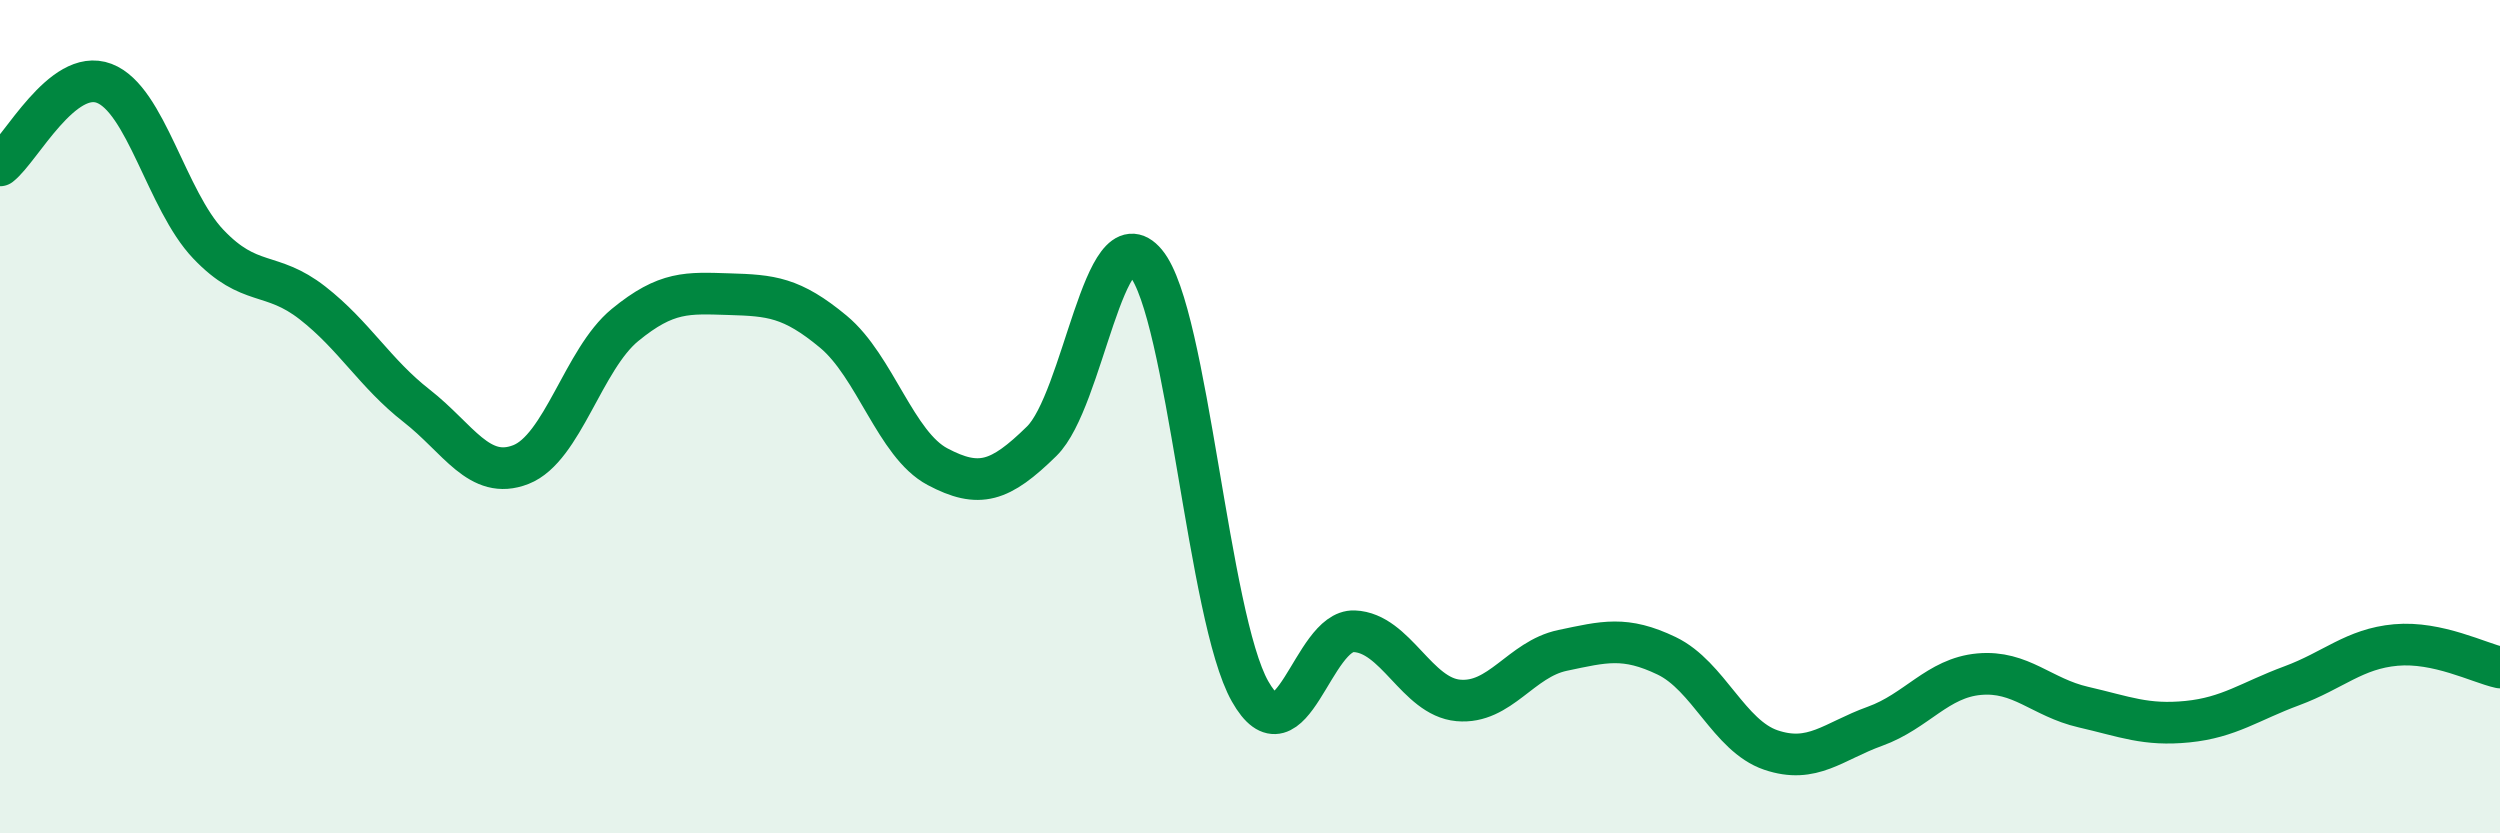 
    <svg width="60" height="20" viewBox="0 0 60 20" xmlns="http://www.w3.org/2000/svg">
      <path
        d="M 0,3.97 C 0.5,3.58 1.5,1.62 2.5,2 C 3.5,2.38 4,4.81 5,5.86 C 6,6.91 6.5,6.49 7.5,7.27 C 8.5,8.05 9,8.96 10,9.74 C 11,10.52 11.5,11.54 12.5,11.15 C 13.5,10.76 14,8.62 15,7.8 C 16,6.98 16.5,7.03 17.5,7.06 C 18.5,7.09 19,7.13 20,7.96 C 21,8.79 21.5,10.67 22.5,11.2 C 23.5,11.73 24,11.57 25,10.59 C 26,9.61 26.5,5.11 27.5,6.31 C 28.5,7.51 29,14.82 30,16.59 C 31,18.36 31.5,15.11 32.5,15.15 C 33.5,15.19 34,16.72 35,16.81 C 36,16.9 36.5,15.82 37.5,15.61 C 38.5,15.4 39,15.26 40,15.74 C 41,16.22 41.5,17.66 42.5,18 C 43.5,18.34 44,17.79 45,17.43 C 46,17.07 46.5,16.27 47.5,16.18 C 48.5,16.09 49,16.74 50,16.97 C 51,17.2 51.5,17.42 52.5,17.32 C 53.5,17.22 54,16.83 55,16.46 C 56,16.09 56.5,15.57 57.5,15.48 C 58.5,15.39 59.5,15.91 60,16.02L60 20L0 20Z"
        fill="#008740"
        opacity="0.1"
        stroke-linecap="round"
        stroke-linejoin="round"
      />
      <path
        d="M 0,3.97 C 0.5,3.58 1.5,1.62 2.5,2 C 3.5,2.38 4,4.81 5,5.86 C 6,6.91 6.5,6.49 7.5,7.27 C 8.5,8.05 9,8.96 10,9.74 C 11,10.52 11.5,11.54 12.5,11.15 C 13.5,10.76 14,8.62 15,7.8 C 16,6.98 16.5,7.03 17.5,7.06 C 18.5,7.09 19,7.13 20,7.96 C 21,8.79 21.5,10.67 22.5,11.2 C 23.5,11.73 24,11.57 25,10.59 C 26,9.61 26.5,5.11 27.5,6.31 C 28.5,7.51 29,14.82 30,16.59 C 31,18.36 31.5,15.11 32.5,15.15 C 33.5,15.19 34,16.72 35,16.81 C 36,16.9 36.5,15.82 37.5,15.61 C 38.5,15.4 39,15.26 40,15.74 C 41,16.22 41.5,17.66 42.5,18 C 43.5,18.34 44,17.79 45,17.43 C 46,17.07 46.5,16.27 47.5,16.18 C 48.5,16.09 49,16.74 50,16.97 C 51,17.2 51.5,17.42 52.5,17.32 C 53.5,17.22 54,16.83 55,16.46 C 56,16.09 56.5,15.57 57.5,15.48 C 58.5,15.39 59.5,15.91 60,16.02"
        stroke="#008740"
        stroke-width="1"
        fill="none"
        stroke-linecap="round"
        stroke-linejoin="round"
      />
    </svg>
  